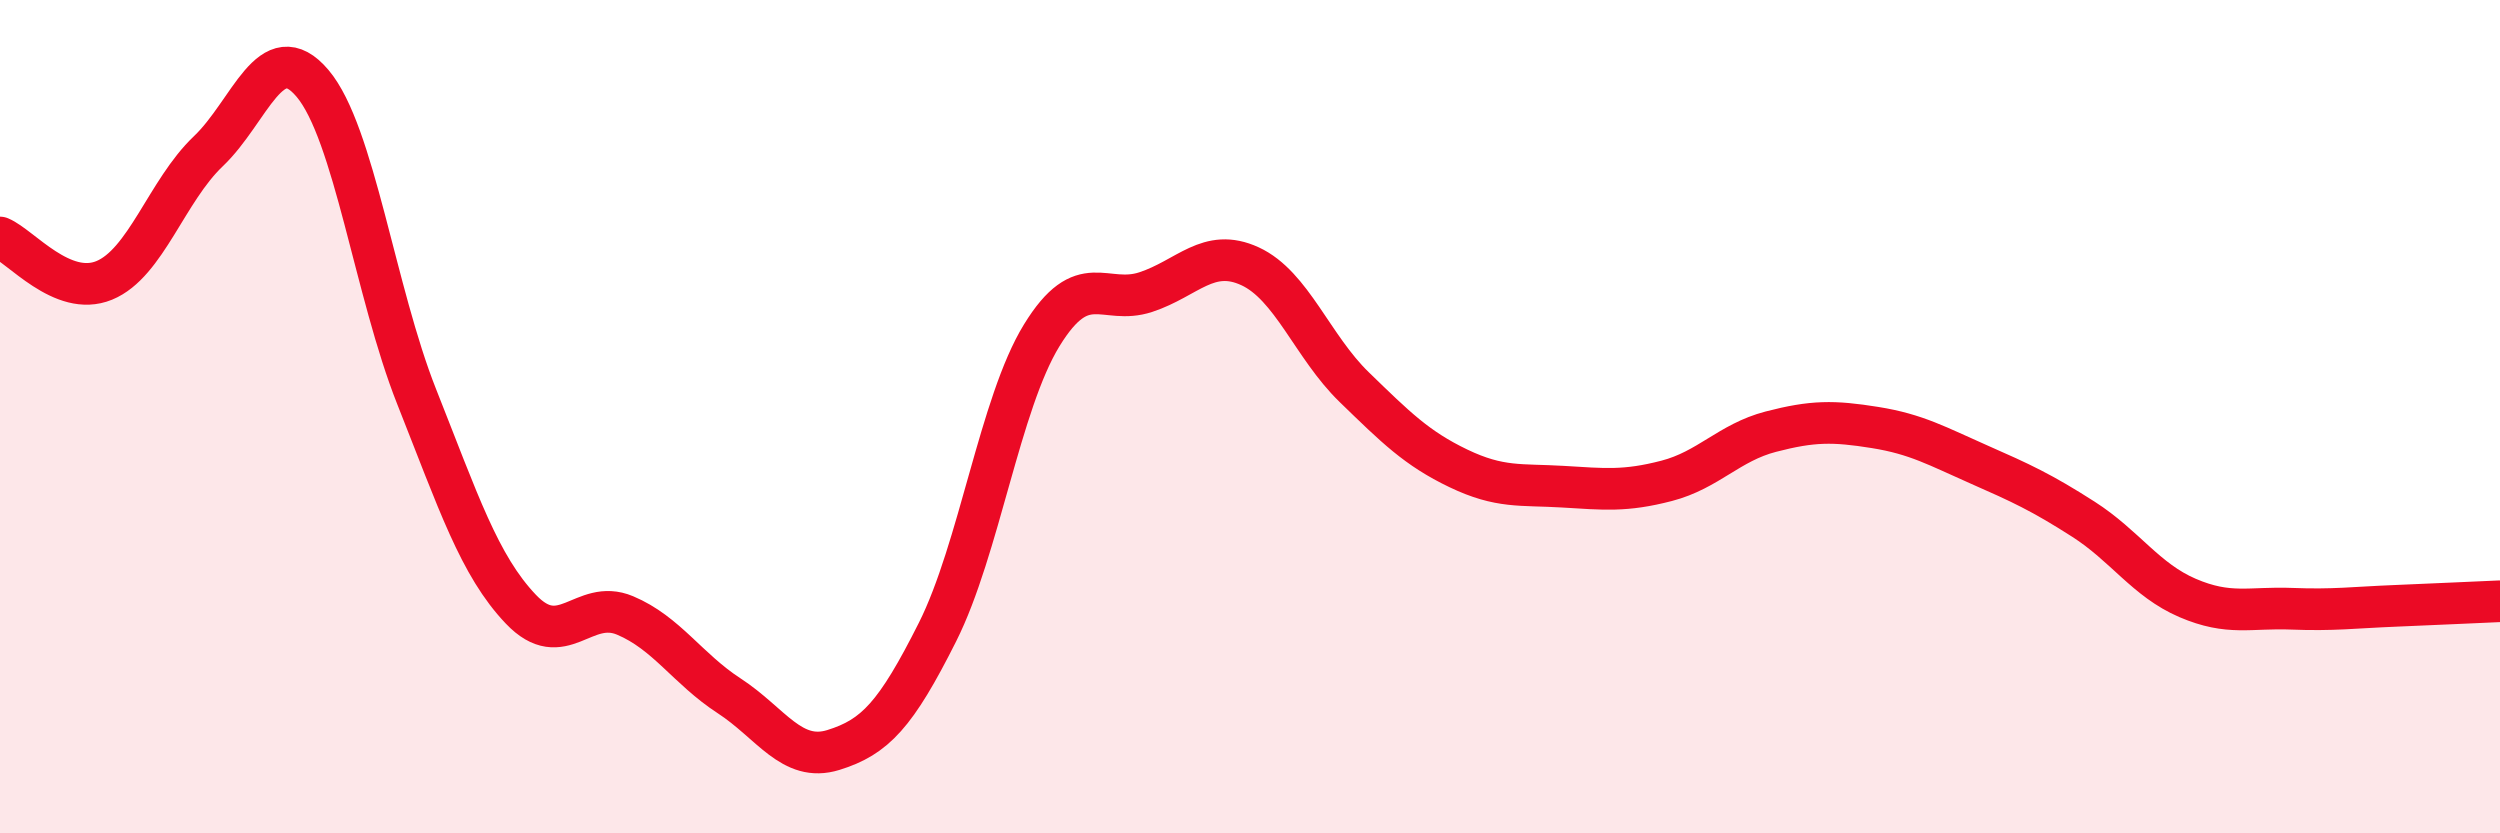 
    <svg width="60" height="20" viewBox="0 0 60 20" xmlns="http://www.w3.org/2000/svg">
      <path
        d="M 0,5.7 C 0.5,5.91 1.5,7.14 2.5,6.73 C 3.5,6.32 4,4.58 5,3.63 C 6,2.68 6.5,0.82 7.5,2 C 8.5,3.18 9,7 10,9.52 C 11,12.04 11.5,13.57 12.5,14.62 C 13.5,15.67 14,14.35 15,14.77 C 16,15.19 16.5,16.05 17.5,16.7 C 18.5,17.35 19,18.31 20,18 C 21,17.69 21.5,17.16 22.5,15.17 C 23.5,13.18 24,9.68 25,8.05 C 26,6.42 26.5,7.34 27.5,7.01 C 28.5,6.68 29,5.93 30,6.39 C 31,6.85 31.5,8.32 32.5,9.29 C 33.5,10.26 34,10.76 35,11.24 C 36,11.72 36.5,11.62 37.5,11.68 C 38.5,11.74 39,11.8 40,11.54 C 41,11.28 41.5,10.62 42.5,10.36 C 43.5,10.1 44,10.1 45,10.26 C 46,10.42 46.5,10.71 47.5,11.15 C 48.5,11.59 49,11.82 50,12.46 C 51,13.1 51.5,13.92 52.5,14.35 C 53.5,14.78 54,14.57 55,14.61 C 56,14.65 56.5,14.58 57.5,14.54 C 58.5,14.5 59.5,14.45 60,14.43L60 20L0 20Z"
        fill="#EB0A25"
        opacity="0.1"
        stroke-linecap="round"
        stroke-linejoin="round"
      />
      <path
        d="M 0,5.7 C 0.5,5.91 1.5,7.14 2.5,6.73 C 3.5,6.32 4,4.58 5,3.63 C 6,2.68 6.5,0.82 7.5,2 C 8.5,3.18 9,7 10,9.52 C 11,12.04 11.5,13.57 12.5,14.62 C 13.5,15.67 14,14.35 15,14.77 C 16,15.19 16.5,16.05 17.5,16.7 C 18.5,17.35 19,18.31 20,18 C 21,17.69 21.5,17.16 22.5,15.17 C 23.5,13.18 24,9.68 25,8.05 C 26,6.42 26.5,7.34 27.5,7.01 C 28.5,6.68 29,5.93 30,6.39 C 31,6.85 31.5,8.32 32.5,9.29 C 33.5,10.26 34,10.76 35,11.24 C 36,11.72 36.5,11.62 37.5,11.68 C 38.5,11.74 39,11.8 40,11.54 C 41,11.28 41.5,10.62 42.5,10.36 C 43.5,10.1 44,10.1 45,10.26 C 46,10.42 46.5,10.71 47.5,11.15 C 48.5,11.59 49,11.82 50,12.46 C 51,13.1 51.5,13.92 52.5,14.35 C 53.5,14.78 54,14.57 55,14.61 C 56,14.65 56.5,14.58 57.5,14.54 C 58.5,14.5 59.5,14.45 60,14.43"
        stroke="#EB0A25"
        stroke-width="1"
        fill="none"
        stroke-linecap="round"
        stroke-linejoin="round"
      />
    </svg>
  